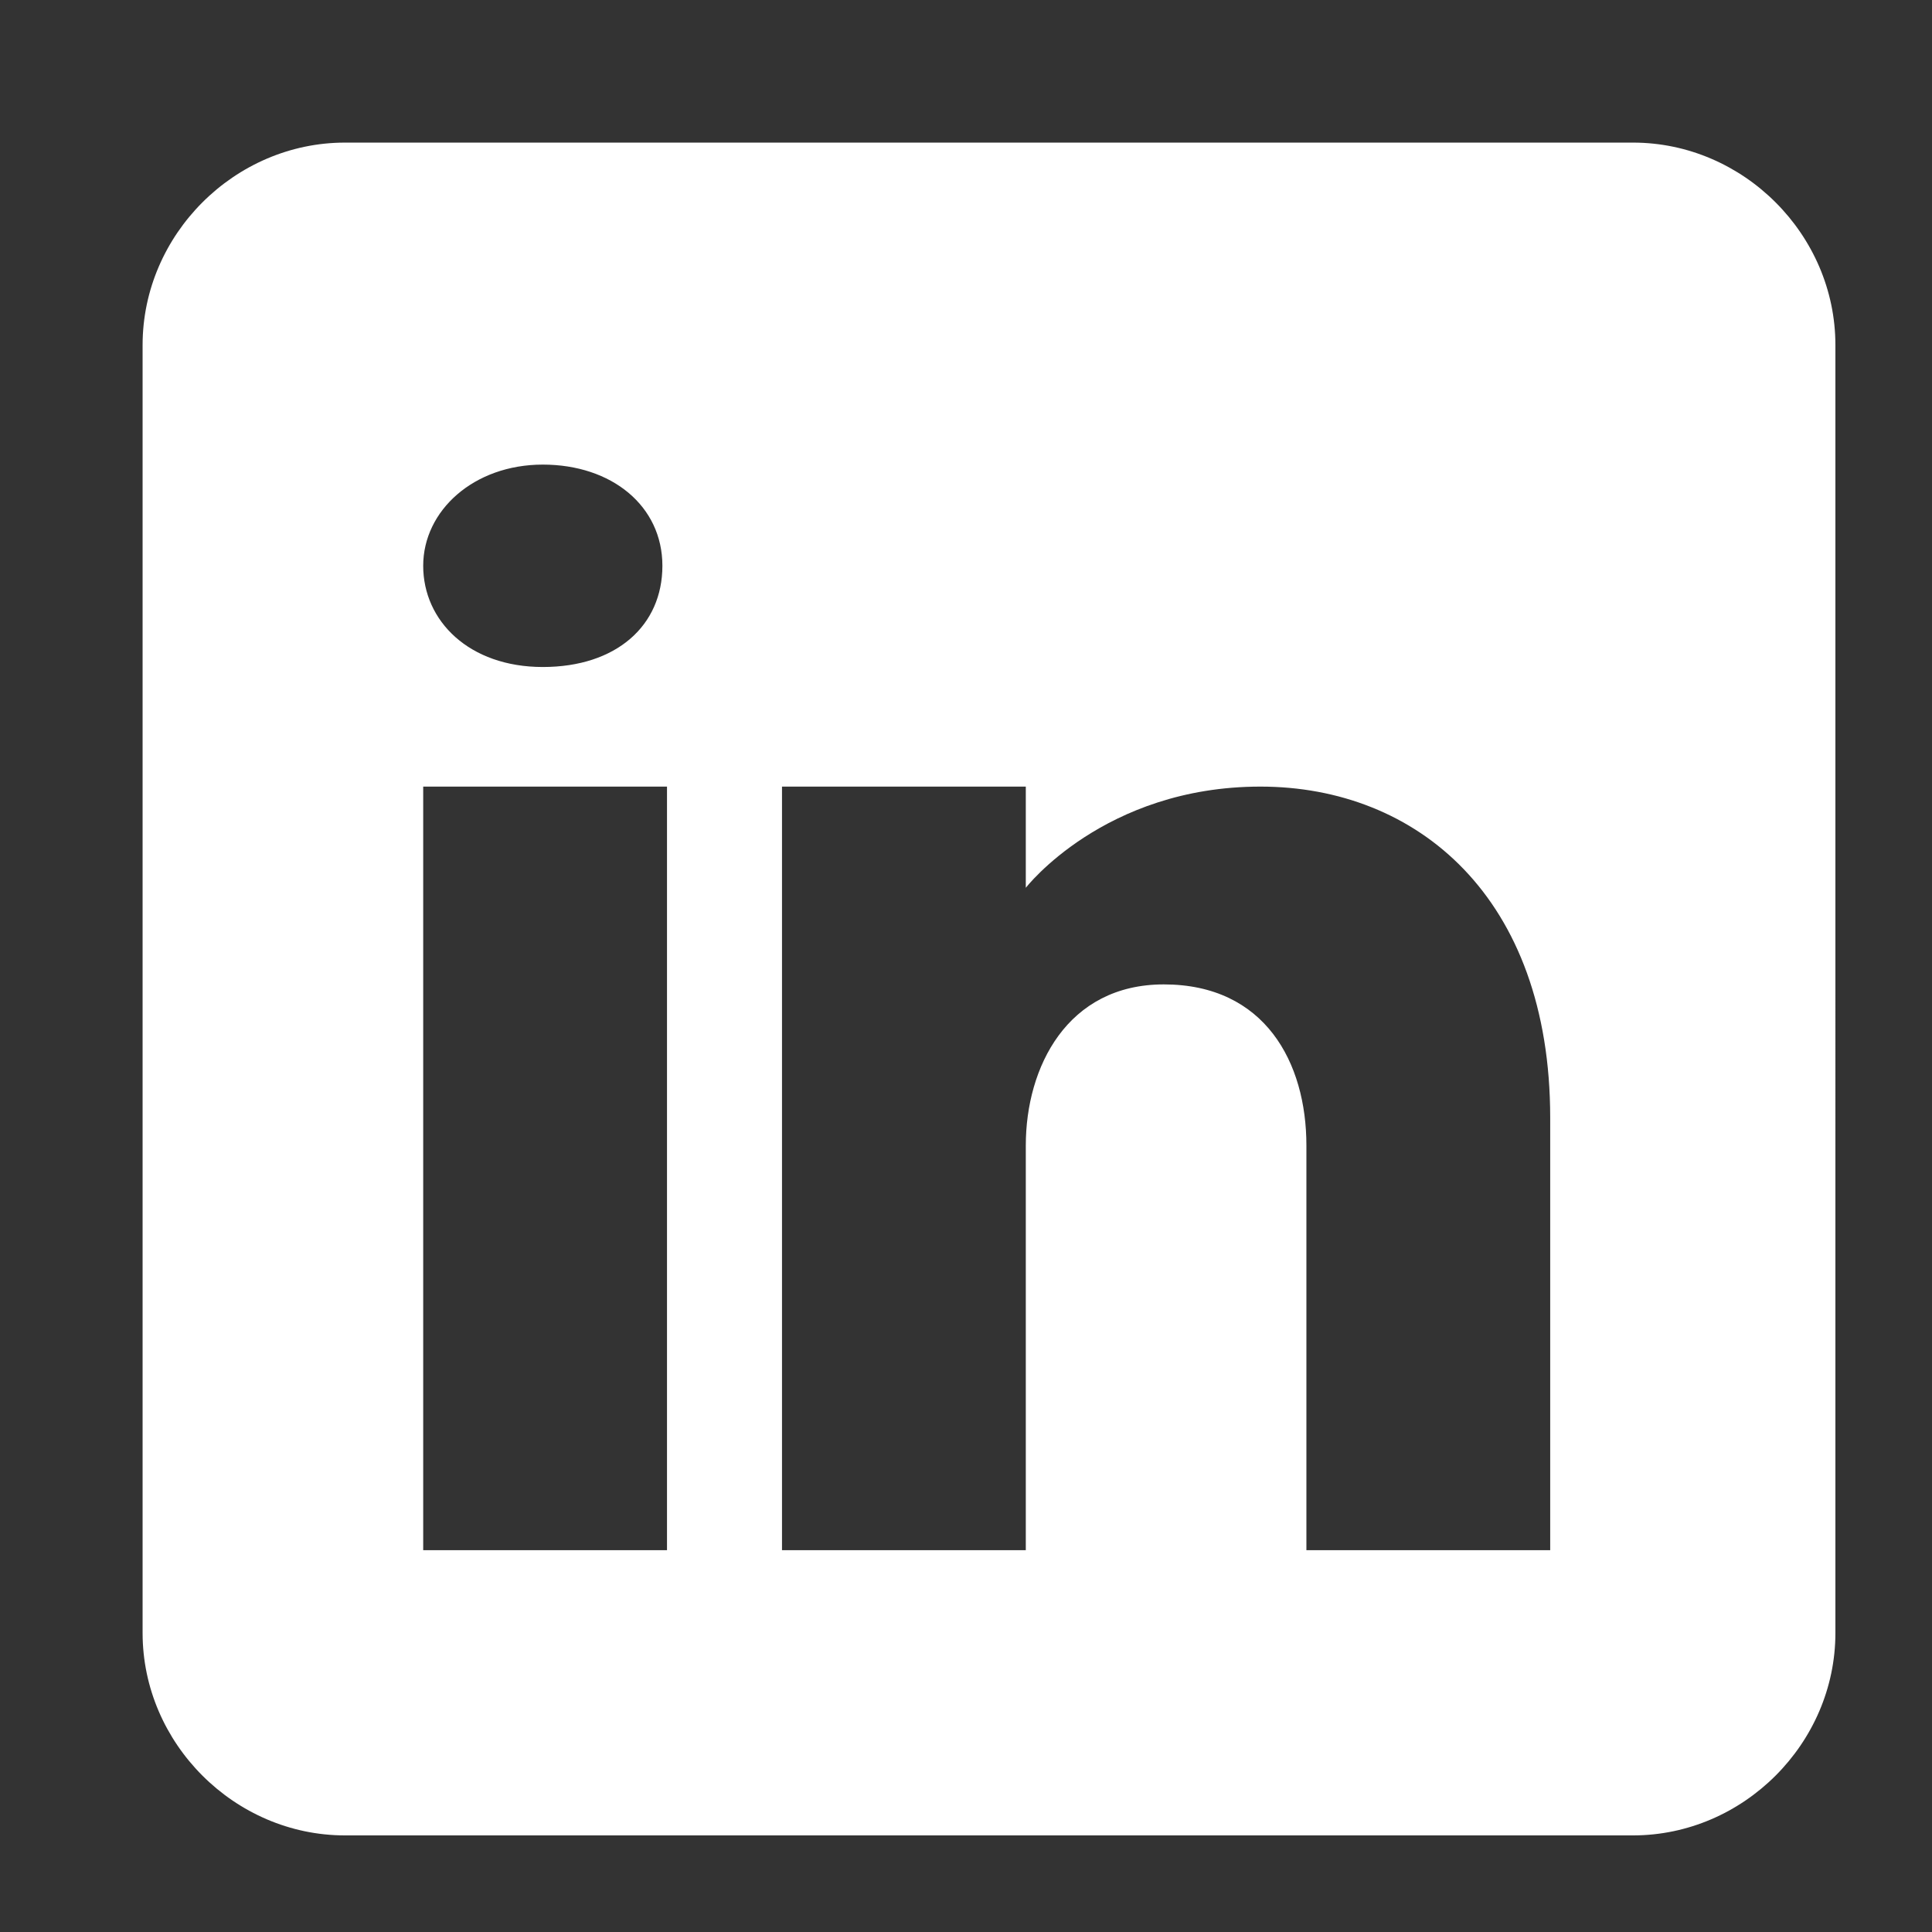 <?xml version="1.0" encoding="UTF-8"?>
<svg id="Layer_1" xmlns="http://www.w3.org/2000/svg" version="1.1" viewBox="0 0 42 42">
  <rect x="0" y="0" width="42" height="42" fill="#333333" stroke="none"/>
  <!-- Generator: Adobe Illustrator 29.8.2, SVG Export Plug-In . SVG Version: 2.1.1 Build 3)  -->
  <defs>
    <style>
      .st0 {
        fill: #fff;
      }
    </style>
  </defs>
  <path class="st0" d="M35.5,3.1H7.5c-2.4,0-4.4,2-4.4,4.4v28c0,2.4,2,4.4,4.4,4.4h28c2.4,0,4.4-2,4.4-4.4V7.5c0-2.4-2-4.4-4.4-4.4ZM14.5,17.1v16.6h-5.3v-16.6h5.3ZM9.2,12.3c0-1.2,1.1-2.2,2.6-2.2s2.6.9,2.6,2.2-1,2.2-2.6,2.2-2.6-1-2.6-2.2ZM33.7,33.7h-5.3v-8.8c0-1.8-.9-3.5-3.1-3.5h0c-2.1,0-3,1.8-3,3.5v8.8h-5.3v-16.6h5.3v2.2s1.7-2.2,5.1-2.2,6.3,2.4,6.3,7.2v9.4Z"/>
</svg>
